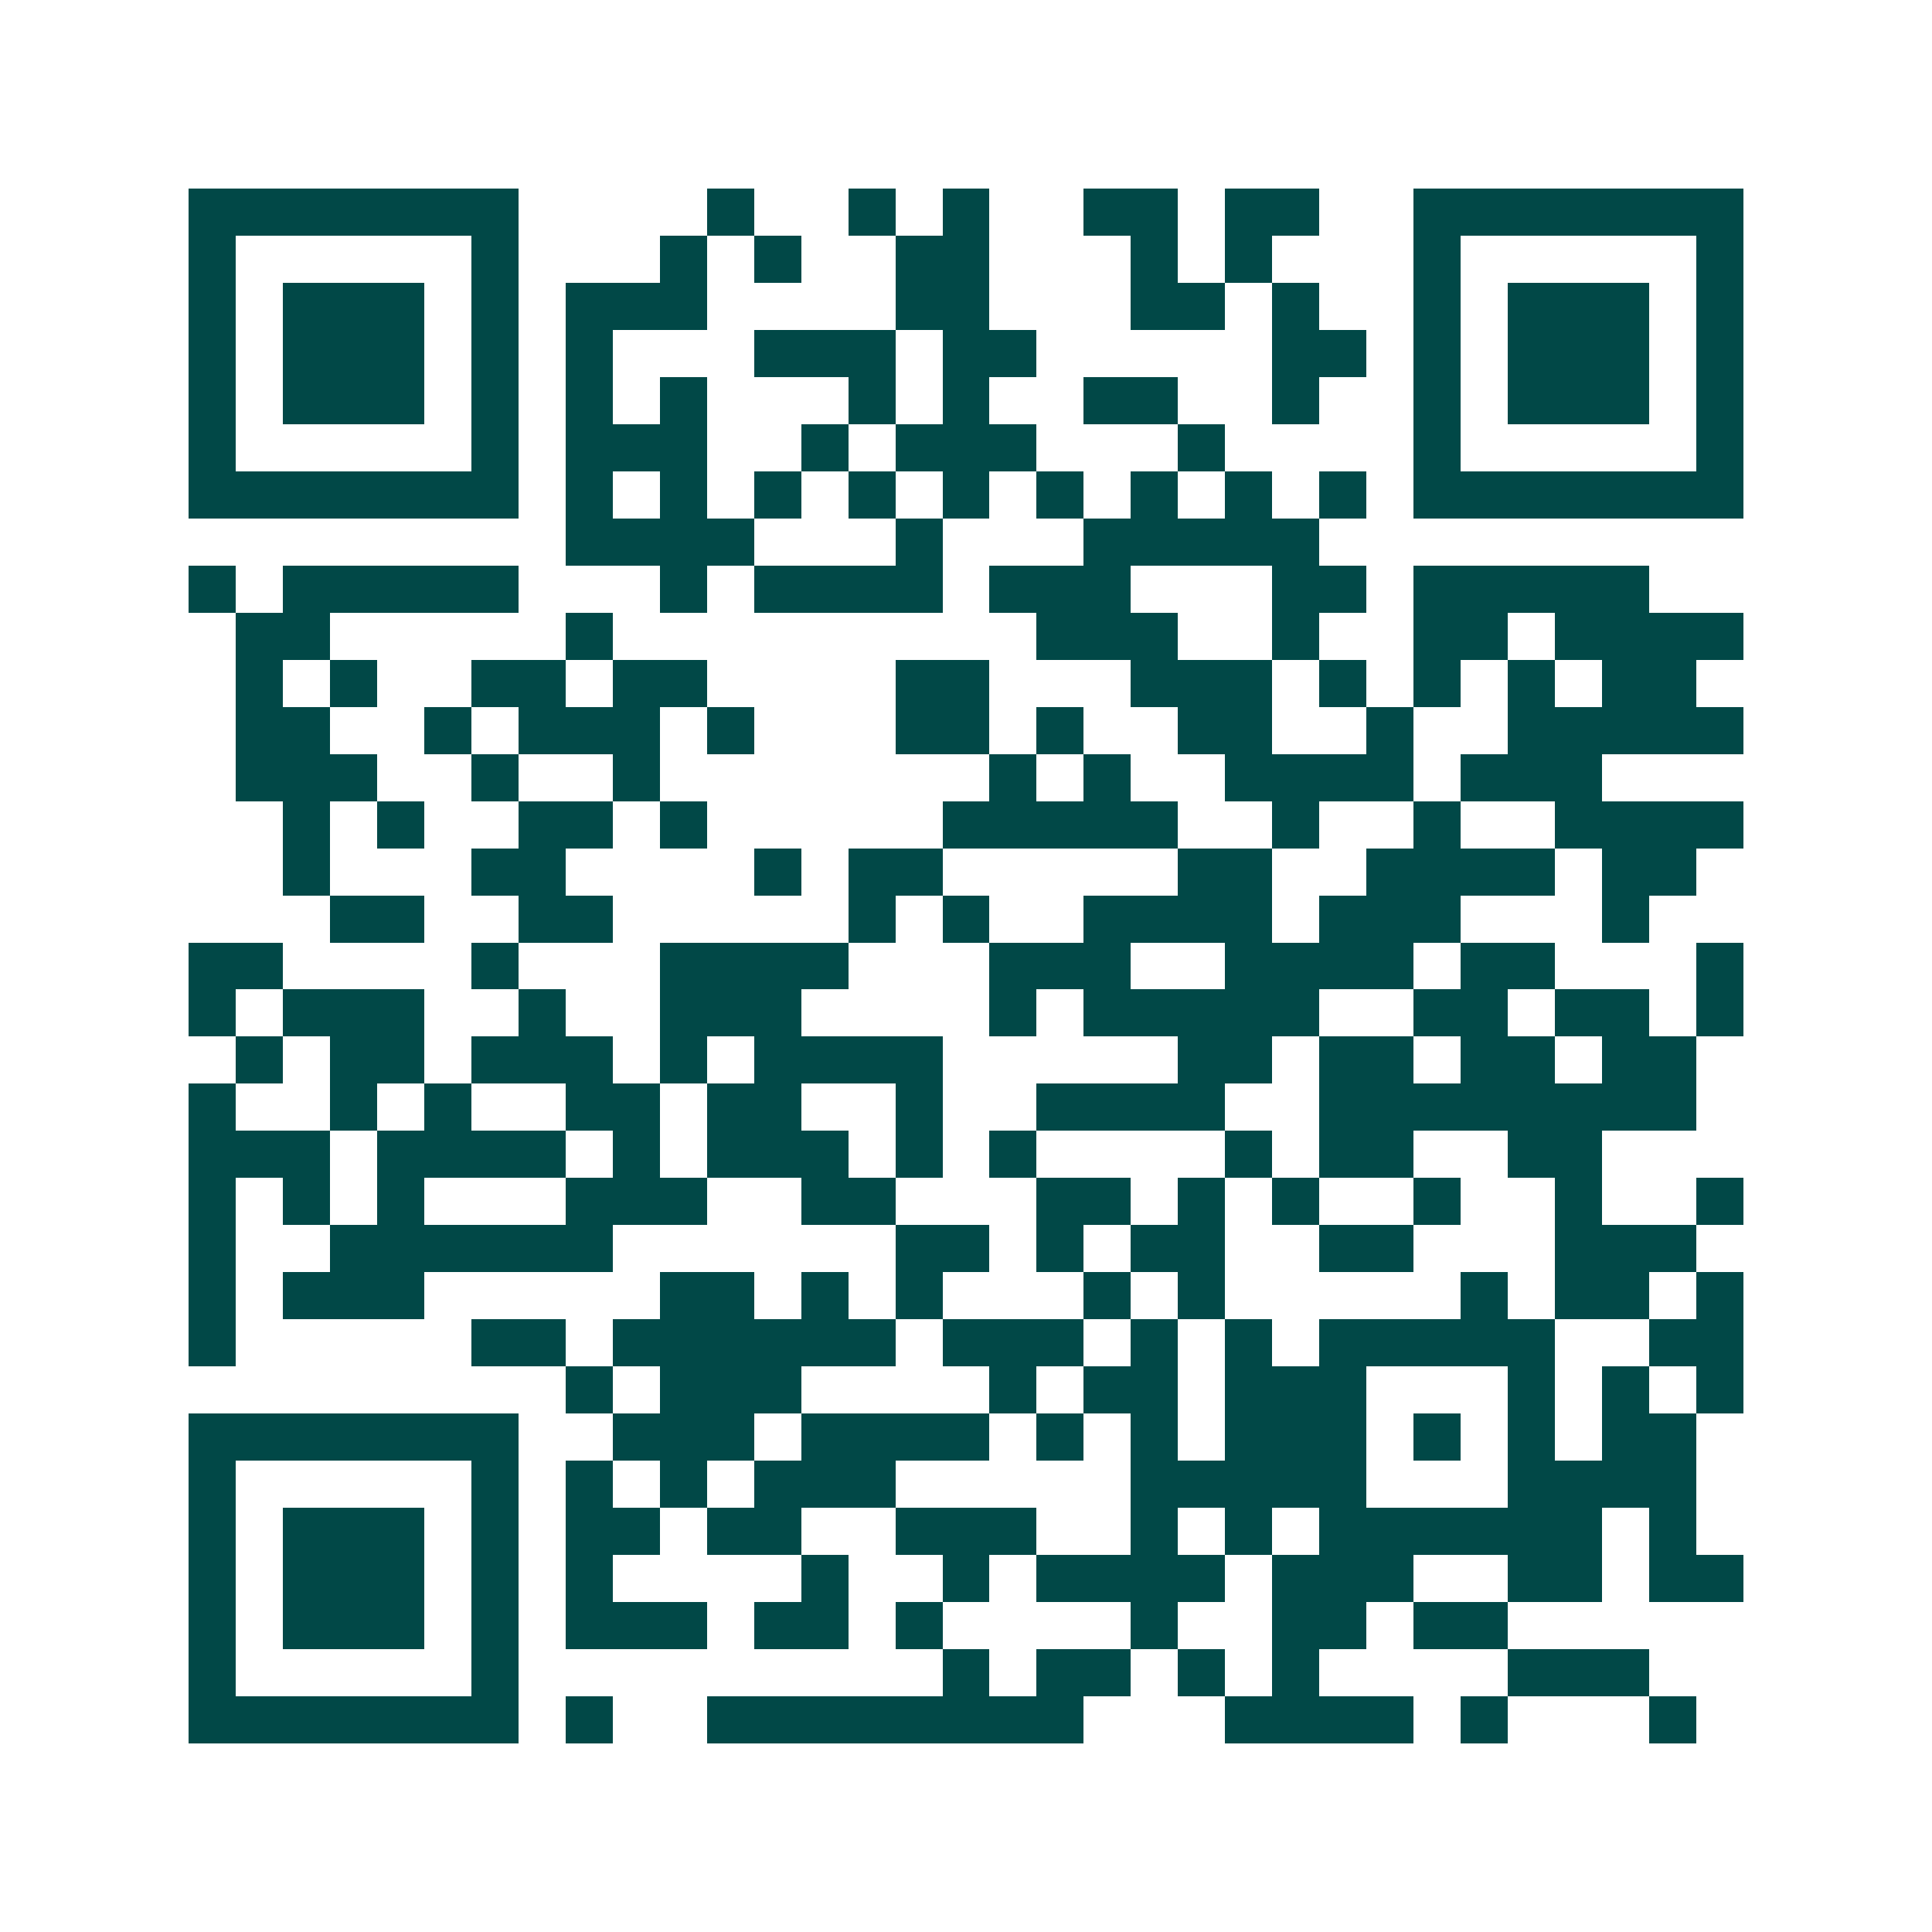 <svg xmlns="http://www.w3.org/2000/svg" width="200" height="200" viewBox="0 0 41 41" shape-rendering="crispEdges"><path fill="#ffffff" d="M0 0h41v41H0z"/><path stroke="#014847" d="M4 4.5h7m4 0h1m2 0h1m1 0h1m2 0h2m1 0h2m2 0h7M4 5.5h1m5 0h1m3 0h1m1 0h1m2 0h2m3 0h1m1 0h1m3 0h1m5 0h1M4 6.5h1m1 0h3m1 0h1m1 0h3m4 0h2m3 0h2m1 0h1m2 0h1m1 0h3m1 0h1M4 7.5h1m1 0h3m1 0h1m1 0h1m3 0h3m1 0h2m5 0h2m1 0h1m1 0h3m1 0h1M4 8.5h1m1 0h3m1 0h1m1 0h1m1 0h1m3 0h1m1 0h1m2 0h2m2 0h1m2 0h1m1 0h3m1 0h1M4 9.5h1m5 0h1m1 0h3m2 0h1m1 0h3m3 0h1m4 0h1m5 0h1M4 10.5h7m1 0h1m1 0h1m1 0h1m1 0h1m1 0h1m1 0h1m1 0h1m1 0h1m1 0h1m1 0h7M12 11.5h4m3 0h1m3 0h5M4 12.5h1m1 0h5m3 0h1m1 0h4m1 0h3m3 0h2m1 0h5M5 13.5h2m5 0h1m9 0h3m2 0h1m2 0h2m1 0h4M5 14.5h1m1 0h1m2 0h2m1 0h2m4 0h2m3 0h3m1 0h1m1 0h1m1 0h1m1 0h2M5 15.5h2m2 0h1m1 0h3m1 0h1m3 0h2m1 0h1m2 0h2m2 0h1m2 0h5M5 16.5h3m2 0h1m2 0h1m7 0h1m1 0h1m2 0h4m1 0h3M6 17.5h1m1 0h1m2 0h2m1 0h1m5 0h5m2 0h1m2 0h1m2 0h4M6 18.5h1m3 0h2m4 0h1m1 0h2m5 0h2m2 0h4m1 0h2M7 19.5h2m2 0h2m5 0h1m1 0h1m2 0h4m1 0h3m3 0h1M4 20.5h2m4 0h1m3 0h4m3 0h3m2 0h4m1 0h2m3 0h1M4 21.5h1m1 0h3m2 0h1m2 0h3m4 0h1m1 0h5m2 0h2m1 0h2m1 0h1M5 22.5h1m1 0h2m1 0h3m1 0h1m1 0h4m5 0h2m1 0h2m1 0h2m1 0h2M4 23.5h1m2 0h1m1 0h1m2 0h2m1 0h2m2 0h1m2 0h4m2 0h8M4 24.5h3m1 0h4m1 0h1m1 0h3m1 0h1m1 0h1m4 0h1m1 0h2m2 0h2M4 25.5h1m1 0h1m1 0h1m3 0h3m2 0h2m3 0h2m1 0h1m1 0h1m2 0h1m2 0h1m2 0h1M4 26.5h1m2 0h6m6 0h2m1 0h1m1 0h2m2 0h2m3 0h3M4 27.5h1m1 0h3m5 0h2m1 0h1m1 0h1m3 0h1m1 0h1m5 0h1m1 0h2m1 0h1M4 28.5h1m5 0h2m1 0h6m1 0h3m1 0h1m1 0h1m1 0h5m2 0h2M12 29.5h1m1 0h3m4 0h1m1 0h2m1 0h3m3 0h1m1 0h1m1 0h1M4 30.5h7m2 0h3m1 0h4m1 0h1m1 0h1m1 0h3m1 0h1m1 0h1m1 0h2M4 31.5h1m5 0h1m1 0h1m1 0h1m1 0h3m5 0h5m3 0h4M4 32.5h1m1 0h3m1 0h1m1 0h2m1 0h2m2 0h3m2 0h1m1 0h1m1 0h6m1 0h1M4 33.5h1m1 0h3m1 0h1m1 0h1m4 0h1m2 0h1m1 0h4m1 0h3m2 0h2m1 0h2M4 34.5h1m1 0h3m1 0h1m1 0h3m1 0h2m1 0h1m4 0h1m2 0h2m1 0h2M4 35.5h1m5 0h1m9 0h1m1 0h2m1 0h1m1 0h1m4 0h3M4 36.5h7m1 0h1m2 0h8m3 0h4m1 0h1m3 0h1"/></svg>
